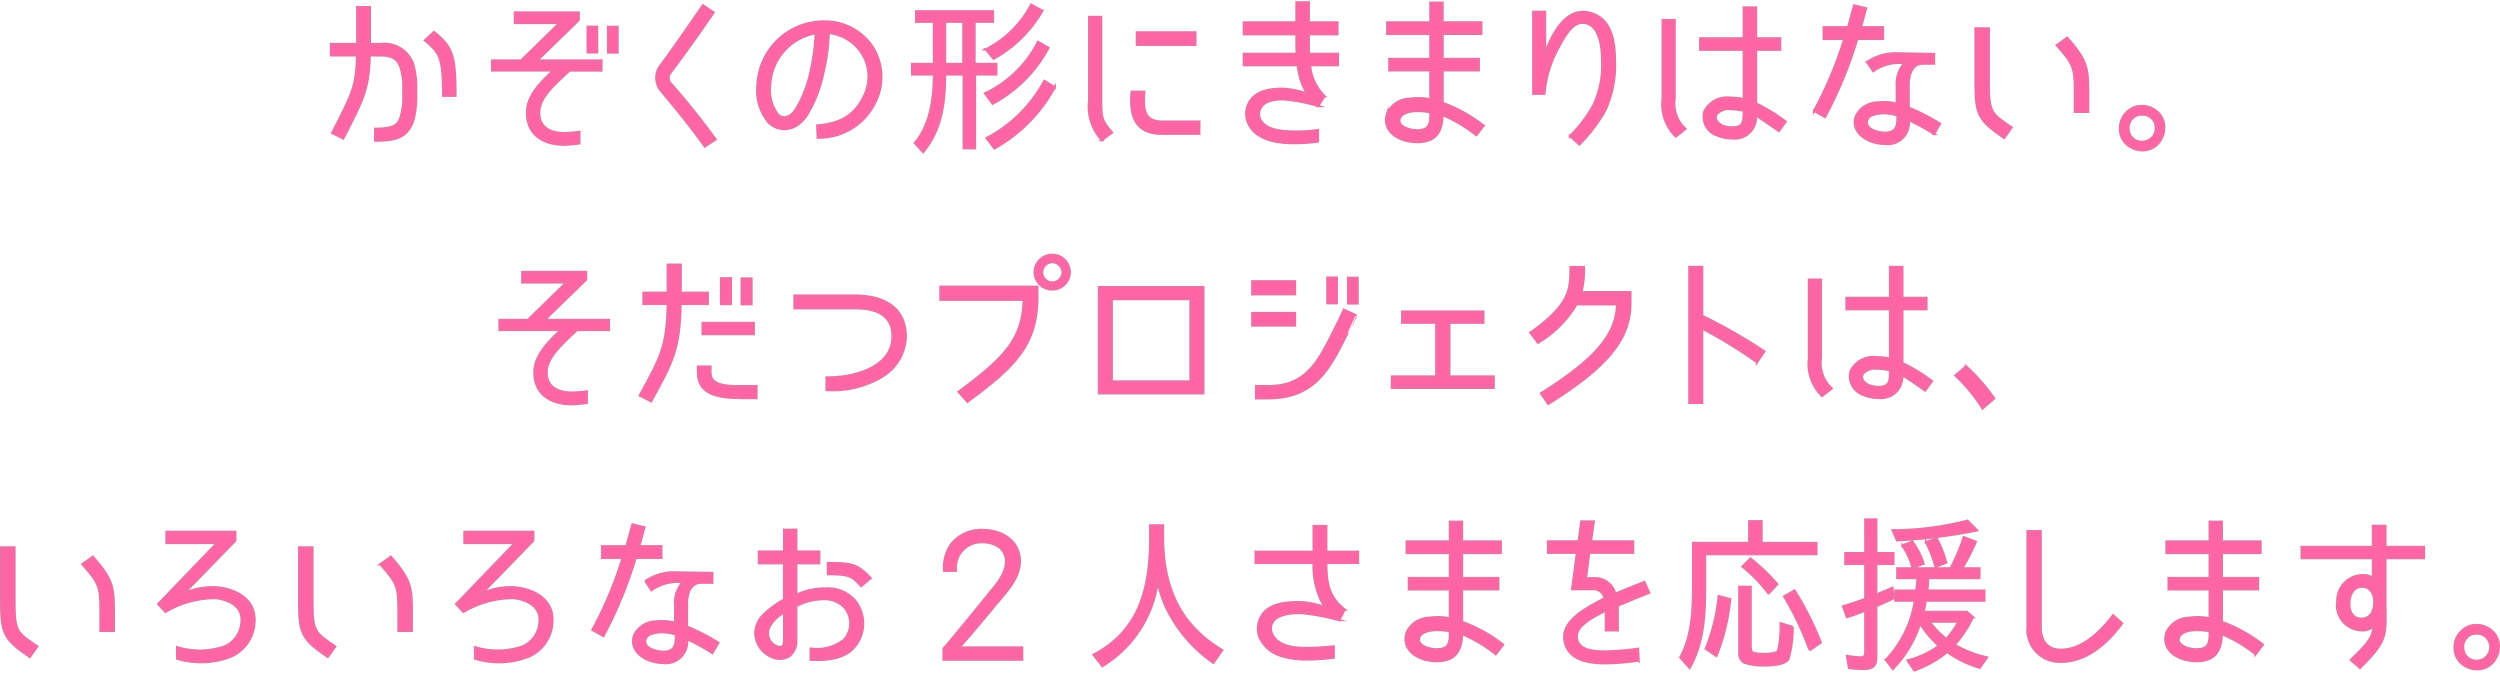 <svg id="レイヤー_1" data-name="レイヤー 1" xmlns="http://www.w3.org/2000/svg" width="240" viewBox="0 0 240.84 64.608"><defs><style>.cls-1{fill:#ff64a5;stroke:#ed6fa4;stroke-miterlimit:10;stroke-width:0.226px;}</style></defs><path class="cls-1" d="M34.4,5.219H31.886V4.131h2.529V.577h1.216V4.131h1.025a2.935,2.935,0,0,1,3.153,1.953,8.61,8.61,0,0,1,.272,2.721,8.769,8.769,0,0,1-.272,2.689c-.592,1.808-1.985,1.936-3.666,1.936V12.294c1.985,0,2.242-.448,2.481-1.217a6.93,6.93,0,0,0,.225-2.272,7.149,7.149,0,0,0-.225-2.337c-.224-.721-.656-1.249-1.968-1.249H35.615c-.1,3.329-.592,4.178-2.545,8L32,12.694C33.967,8.853,34.335,8.212,34.4,5.219Zm6.547-1.44.848-.8c1.872,1.425,2.081,2.449,2.081,6.131H42.69C42.69,5.411,42.386,5.011,40.946,3.779Z"/><path class="cls-1" d="M51.954,10.565c-.112,1.505.944,2.145,2.433,2.145a11.809,11.809,0,0,0,1.424-.112v1.1a12.437,12.437,0,0,1-1.424.129c-2.193,0-3.762-1.089-3.6-3.346.1-1.456,1.281-2.641,2.529-3.809H47.408V5.715h2.8l3.7-3.617H49.6V1.089h6.147v.737l-4,3.889H57.94v.961H54.867C53.282,8.148,52.05,9.253,51.954,10.565Zm5.57-5.634h-.912V2.466h.912Zm1.969.016H58.58V2.482h.913Z"/><path class="cls-1" d="M63.673,8.628a1.969,1.969,0,0,1-.1-2.353c.9-1.2,2.593-3.617,4.145-5.874l1.024.688c-1.52,2.241-3.265,4.642-4.209,5.875a.8.8,0,0,0,.032.9c1.1,1.233,3.057,3.6,4.37,5.458l-1.041.673C66.6,12.166,64.7,9.829,63.673,8.628Z"/><path class="cls-1" d="M83.2,9.205A4.171,4.171,0,0,0,83.005,5a4.314,4.314,0,0,0-3.169-1.937,19.314,19.314,0,0,1-.561,4.018,12.413,12.413,0,0,1-1.552,3.906c-1.057,1.6-2.657,1.648-3.634.736a4.77,4.77,0,0,1-1.12-3.586,6.392,6.392,0,0,1,6.386-6.178,5.491,5.491,0,0,1,4.69,2.417,5.414,5.414,0,0,1,.272,5.378,6.022,6.022,0,0,1-5.538,3.393l-.048-1.168C80.812,11.8,82.268,11.126,83.2,9.205ZM78.587,3.09a5.327,5.327,0,0,0-4.4,5.106,3.851,3.851,0,0,0,.753,2.722c.576.56,1.3.191,1.76-.545a11.873,11.873,0,0,0,1.393-3.6A21.114,21.114,0,0,0,78.587,3.09Z"/><path class="cls-1" d="M93.928,7.06v7.107H92.84V7.06H91.047c-.016,2.705-.3,5.266-2.113,7.475l-.8-.88c1.52-1.761,1.824-4.322,1.841-6.595h-2.1V6.052h2.1V1.986H88.262V.977h7.395V1.986H93.88V6.052h2.1V7.06Zm-1.12-5.074H91.047V6.052h1.761ZM100,3.923,101,4.5a13.093,13.093,0,0,1-5.379,5.378l-.72-.992A11.078,11.078,0,0,0,100,3.923ZM99.338.337l1.073.593a12.136,12.136,0,0,1-4.69,4.609l-.753-.9h.016A10.089,10.089,0,0,0,99.338.337ZM100.6,7.684l1.009.608a14.8,14.8,0,0,1-5.81,5.891l-.753-.993A13.246,13.246,0,0,0,100.6,7.684Z"/><path class="cls-1" d="M107.122,12.662l-.976.72a4.757,4.757,0,0,1-1.217-3.825V1.522h1.152V9.557C106.081,11.446,106.225,11.542,107.122,12.662Zm4.914-1.056h3.5v1.168h-3.585c-2.449,0-3.169-1.536-2.929-4.049h1.217C110.067,10.757,110.388,11.606,112.036,11.606Zm-2.513-8.6h5.634v1.2h-5.634Z"/><path class="cls-1" d="M124.549,13.67c-2.305,0-3.778-.688-4.306-1.952a2.19,2.19,0,0,1,.08-1.921c.48-.9,1.457-1.329,3.09-1.361a7.835,7.835,0,0,1,2.512.481,6.5,6.5,0,0,1-.9-2.753h-5.2V5.075h5.106c-.032-.352-.032-.624-.032-1.889h-5.074V2.05H124.9V.113h1.184V2.05h2.754V3.186h-2.754c0,1.313,0,1.585.016,1.889h2.786V6.164H126.2a4.745,4.745,0,0,0,1.408,2.993h-.016l-.608.944a15.158,15.158,0,0,0-3.489-.656c-1.217.048-1.825.352-2.081.912a1.088,1.088,0,0,0-.064.9c.288.737,1.024,1.105,2.225,1.249a15.378,15.378,0,0,0,3.393-.08v1.089A14.669,14.669,0,0,1,124.549,13.67Z"/><path class="cls-1" d="M138.967,10.965c-.048,1.761-.752,2.61-2.449,2.61-1.745,0-3.458-1.041-2.865-2.8A2.461,2.461,0,0,1,135.862,9.4a5.739,5.739,0,0,1,1.936.064V6.66h-3.953V5.571H137.8V3.154h-4.161V2.05H137.8V.145h1.169v1.9H142.7v1.1h-3.729V5.571h3.489V6.66h-3.489V9.8a14.371,14.371,0,0,1,3.953,2.193l-.7.912A14.1,14.1,0,0,0,138.967,10.965Zm-2.945-.352c-.5.064-1.1.3-1.2.753-.16.672.864,1.072,1.7,1.072,1.168,0,1.3-.576,1.28-1.729A5.375,5.375,0,0,0,136.022,10.613Z"/><path class="cls-1" d="M152.815,1.057c1.793.257,2.753,1.713,2.753,4.562a10.369,10.369,0,0,1-.928,4.914,15.587,15.587,0,0,1-2.481,3.266l-.913-.8a13.134,13.134,0,0,0,2.241-2.945,8.9,8.9,0,0,0,.849-4.434c0-2.1-.625-3.393-1.681-3.521-1.024-.192-1.825,1.04-2.529,2.4a10.94,10.94,0,0,0-1.345,4.418h-1.072V1.025h1.137V5.107C149.614,2.754,150.99.8,152.815,1.057Z"/><path class="cls-1" d="M162.369,12.31l-.929.72a4.287,4.287,0,0,1-1.264-3.617V1.826h1.152V9.333A3.337,3.337,0,0,0,162.369,12.31Zm6.786-1.3a2.041,2.041,0,0,1-2.289,2.209,3.617,3.617,0,0,1-1.44-.288,1.892,1.892,0,0,1-1.233-2.3A2.423,2.423,0,0,1,166.674,9.3a7.755,7.755,0,0,1,1.313.128V4.675h-4.194V3.586h4.194V.609h1.184V3.586h2.321V4.675h-2.321V9.861a15.981,15.981,0,0,1,2.849,1.745l-.656.9C170.1,11.606,169.635,11.318,169.155,11.013Zm-2.4-.608a1.545,1.545,0,0,0-1.392.5c-.288.5.224.977.7,1.137a2.874,2.874,0,0,0,.8.128c1.025,0,1.121-.448,1.121-1.392v-.225A5.664,5.664,0,0,0,166.754,10.405Z"/><path class="cls-1" d="M177.675,3.635h-1.984V2.514h2.352c.241-.864.449-1.665.577-2.1l1.152.272c-.1.32-.272,1.009-.5,1.825h2.129V3.635h-2.481a40.422,40.422,0,0,1-3.105,7.523l-1.057-.593A37.306,37.306,0,0,0,177.675,3.635ZM183.87,8.26v2a18.855,18.855,0,0,1,3.025,1.553l-.576.976a21.873,21.873,0,0,0-2.449-1.344,2.036,2.036,0,0,1-2.321,2.3c-1.489,0-3.329-1.025-2.753-2.674a2.353,2.353,0,0,1,2.129-1.312,4.721,4.721,0,0,1,1.808.128V8.212a2.96,2.96,0,0,1,.737-2.241,4.264,4.264,0,0,0-3.01.769l-.591-.865a4.79,4.79,0,0,1,2.849-.848l3.6.064v.928H185.23C184.414,6.019,183.838,6.724,183.87,8.26Zm-2.4,2.529a3.362,3.362,0,0,0-1.009.161.807.807,0,0,0-.624.72c.016.848,1.441,1.008,1.745,1.008.977,0,1.216-.512,1.216-1.376V11A4.9,4.9,0,0,0,181.469,10.789Z"/><path class="cls-1" d="M190.313,8.052V2.626h1.281V8.052c0,2.722.32,2.833,2.193,4.114l-.721,1.008C190.665,11.526,190.313,10.965,190.313,8.052Zm7.828-3.809,1.008-.72c1.905,2.176,2.017,2.881,2.017,5.282v1.856h-1.281V8.805C199.885,6.4,199.789,6.116,198.141,4.243Z"/><path class="cls-1" d="M207.37,10.357a1.978,1.978,0,0,1,1.12,1.873,2.033,2.033,0,0,1-.24.96,2,2,0,0,1-1.889,1.169,2.142,2.142,0,0,1-1.008-.256,1.985,1.985,0,0,1-1.12-1.889,2.1,2.1,0,0,1,.656-1.521,2.014,2.014,0,0,1,1.488-.592A2.039,2.039,0,0,1,207.37,10.357Zm-1.905.9a1.253,1.253,0,0,0-.416.977,1.4,1.4,0,0,0,.112.56,1.244,1.244,0,0,0,1.2.753,1.267,1.267,0,0,0,.689-.193,1.214,1.214,0,0,0,.624-1.12,1.206,1.206,0,0,0-.72-1.185,1.289,1.289,0,0,0-.593-.127A1.229,1.229,0,0,0,205.465,11.253Z"/><path class="cls-1" d="M52.668,35.565c-.111,1.505.945,2.145,2.433,2.145a11.825,11.825,0,0,0,1.425-.112V38.7a12.643,12.643,0,0,1-1.425.128c-2.192,0-3.761-1.089-3.6-3.346.1-1.392,1.281-2.641,2.529-3.809H48.122v-.961H50.86l3.7-3.617H50.315V26.089h6.147v.737l-4,3.889h6.2v.961H55.581C54,33.148,52.765,34.317,52.668,35.565Z"/><path class="cls-1" d="M62.726,38.542l-1.088-.56c2.032-3.713,2.625-4.754,2.689-8.819H61.99V28.09h2.337v-2.7h1.248v2.7h2.609v1.073H65.559C65.5,33.564,64.759,34.829,62.726,38.542Zm4.514-2.753V35.2h1.2v.592c0,1.217,1.457,1.3,2.849,1.3h1.585v1.137H71.322C69.177,38.223,67.24,37.87,67.24,35.789ZM72.618,31v1.073h-4.93V31Zm-2.209-1.824h-.944V26.7h.944Zm1.985.016H71.45V26.714h.944Z"/><path class="cls-1" d="M87.246,32.492a4.65,4.65,0,0,1-2.4,3.761,9.172,9.172,0,0,1-5.219,1.2v-1.2c3.17,0,6.243-1.2,6.355-3.809.08-2.161-1.457-2.865-3.65-2.865H76.538V28.362h5.794C85.5,28.362,87.343,29.787,87.246,32.492Z"/><path class="cls-1" d="M99.936,28.475c0,4.721-2.257,6.8-6.739,10.115l-.848-.96c4.45-3.281,6.178-5.106,6.274-8.867H90.6V27.514h9.332Zm1.441-.705a1.677,1.677,0,0,1-1.7-1.648,1.689,1.689,0,1,1,3.378,0A1.674,1.674,0,0,1,101.377,27.77Zm0-2.641a1,1,0,0,0-.977.993.981.981,0,0,0,.977.976,1,1,0,0,0,.992-.976A1.042,1.042,0,0,0,101.377,25.129Z"/><path class="cls-1" d="M105.871,37.774V27.546h10.053V37.774ZM107.1,28.7v7.939h7.587V28.7Z"/><path class="cls-1" d="M124.755,26.986v1.248h-4.113V26.986Zm-4.113,4.258v-1.2h4.113v1.2Zm9.2.656c-1.681,3.409-3.089,6.354-7.667,6.354H121.01V37.086h1.168c3.746,0,4.866-2.449,6.5-5.714.448-.865.784-1.649.784-1.649l1.137.528S130.021,31.532,129.845,31.9Zm-1.057-2.8h-.912V26.634h.912Zm2,.016h-.912V26.65h.912Z"/><path class="cls-1" d="M142.9,29.9v1.073h-3.281v5.186h4.274v1.088h-9.8V36.158h4.274V30.972h-3.282V29.9Z"/><path class="cls-1" d="M155.784,29.2h-3.906a10.551,10.551,0,0,1-3.713,3.7l-.736-.96c3.857-2.753,3.873-4.162,3.873-6.323h1.28a8.479,8.479,0,0,1-.24,2.417h4.722v1.089c0,3.393-2.176,6.1-7.907,9.668l-.7-1.009C153.719,34.461,155.72,32.092,155.784,29.2Z"/><path class="cls-1" d="M169.963,33.741l-.7,1.04a45.973,45.973,0,0,0-5.282-3.249V38.7h-1.232V25.609h1.232v4.706A51.045,51.045,0,0,1,169.963,33.741Z"/><path class="cls-1" d="M176.461,37.31l-.928.72a4.285,4.285,0,0,1-1.265-3.617V26.826h1.153v7.507A3.338,3.338,0,0,0,176.461,37.31Zm6.787-1.3a2.042,2.042,0,0,1-2.289,2.209,3.626,3.626,0,0,1-1.441-.289,1.893,1.893,0,0,1-1.232-2.3,2.422,2.422,0,0,1,2.481-1.328,7.734,7.734,0,0,1,1.312.128V29.675h-4.193V28.586h4.193V25.609h1.185v2.977h2.321v1.089h-2.321v5.186a16.053,16.053,0,0,1,2.849,1.745l-.656.9C184.192,36.606,183.728,36.318,183.248,36.014Zm-2.4-.609a1.547,1.547,0,0,0-1.393.5c-.288.5.225.977.7,1.137a2.874,2.874,0,0,0,.8.128c1.024,0,1.12-.448,1.12-1.393v-.224A5.662,5.662,0,0,0,180.847,35.405Z"/><path class="cls-1" d="M188.379,36.061l1.025-.88a18.447,18.447,0,0,1,2.705,3.089l-1.12.961A16.042,16.042,0,0,0,188.379,36.061Z"/><path class="cls-1" d="M.113,58.052V52.626H1.394v5.426c0,2.721.32,2.833,2.193,4.114l-.721,1.008C.465,61.526.113,60.965.113,58.052ZM7.94,54.243l1.009-.721c1.9,2.177,2.017,2.882,2.017,5.283v1.857H9.685V58.805C9.685,56.4,9.589,56.116,7.94,54.243Z"/><path class="cls-1" d="M21.689,62.15a2.773,2.773,0,0,0,1.552-2.945c-.208-1.089-1.44-1.6-2.465-1.7a9.311,9.311,0,0,0-4.834,1.328l-.7-.752,5.666-5.89H16.038V51.122h6.627v.848l-4.93,5.074a6.789,6.789,0,0,1,3.105-.576c1.457.112,3.266.8,3.618,2.5a3.806,3.806,0,0,1-2.225,4.178,7.928,7.928,0,0,1-5.17.191v-1.1A7.387,7.387,0,0,0,21.689,62.15Z"/><path class="cls-1" d="M28.817,58.052V52.626H30.1v5.426c0,2.721.32,2.833,2.193,4.114l-.721,1.008C29.169,61.526,28.817,60.965,28.817,58.052Zm7.827-3.809,1.009-.721C39.558,55.7,39.67,56.4,39.67,58.805v1.857H38.389V58.805C38.389,56.4,38.293,56.116,36.644,54.243Z"/><path class="cls-1" d="M50.393,62.15a2.773,2.773,0,0,0,1.552-2.945c-.208-1.089-1.44-1.6-2.465-1.7a9.314,9.314,0,0,0-4.834,1.328l-.7-.752,5.666-5.89H44.743V51.122h6.626v.848l-4.93,5.074a6.789,6.789,0,0,1,3.1-.576c1.457.112,3.266.8,3.618,2.5a3.806,3.806,0,0,1-2.225,4.178,7.927,7.927,0,0,1-5.17.191v-1.1A7.387,7.387,0,0,0,50.393,62.15Z"/><path class="cls-1" d="M59.981,53.635H58V52.514h2.353c.24-.864.448-1.664.577-2.1l1.152.272c-.1.32-.272,1.009-.5,1.825h2.129v1.121H61.229a40.287,40.287,0,0,1-3.1,7.523l-1.056-.593A37.374,37.374,0,0,0,59.981,53.635Zm6.2,4.625v2A18.9,18.9,0,0,1,69.2,61.814l-.577.976a21.787,21.787,0,0,0-2.448-1.344,2.036,2.036,0,0,1-2.321,2.3c-1.489,0-3.33-1.024-2.754-2.672a2.355,2.355,0,0,1,2.129-1.313,4.725,4.725,0,0,1,1.809.128V58.212a2.95,2.95,0,0,1,.736-2.24,4.261,4.261,0,0,0-3.009.768l-.592-.865a4.792,4.792,0,0,1,2.849-.848l3.6.064v.928H67.536C66.72,56.019,66.143,56.724,66.176,58.26Zm-2.4,2.529a3.352,3.352,0,0,0-1.009.161.807.807,0,0,0-.624.72c.016.848,1.44,1.008,1.745,1.008.976,0,1.216-.512,1.216-1.376V61A4.874,4.874,0,0,0,63.775,60.789Z"/><path class="cls-1" d="M79.561,56.58A3.46,3.46,0,0,1,82.33,57.7a3.5,3.5,0,0,1-.128,4.642c-1.121,1.184-3.041,1.136-4.1,1.1V62.374a4.25,4.25,0,0,0,3.185-.833,2.356,2.356,0,0,0,.128-3.057,2.59,2.59,0,0,0-2.1-.88,5.6,5.6,0,0,0-2.609.672v3.25a1.833,1.833,0,0,1-.656,1.568,1.767,1.767,0,0,1-1.649.112,2.566,2.566,0,0,1-1.633-2.241,2.516,2.516,0,0,1,.768-1.84,8.987,8.987,0,0,1,2-1.473V54.147H73.11V53.026h2.433v-2.1h1.169v2.1H78.92v1.121H76.712V57.2A6.346,6.346,0,0,1,79.561,56.58Zm-5.523,3.889a1.392,1.392,0,0,0,.785,1.681c.56.208.72-.048.72-.592V58.9A3.228,3.228,0,0,0,74.038,60.469ZM79.753,55.2V54.131c2.369,0,2.865.128,4.114,1.456l-.9.753C82.058,55.411,81.946,55.2,79.753,55.2Z"/><path class="cls-1" d="M91.623,52.322a3.684,3.684,0,0,1,3.1-1.377c1.681,0,3.522.961,3.522,3.01,0,1.664-1.329,2.977-2.417,4.29-1.072,1.3-2.1,2.544-3.409,4.017h6.05v1.169H90.9V62.374c1.441-1.681,2.849-3.425,4.354-5.282.672-.832,1.664-1.905,1.664-3.1,0-1.265-1.072-1.873-2.273-1.873a2.472,2.472,0,0,0-2.561,2.753H90.951A4,4,0,0,1,91.623,52.322Z"/><path class="cls-1" d="M117.739,62.518l-.849,1.217a13.69,13.69,0,0,1-4.481-5.187,11.455,11.455,0,0,1-.881-2.625,11.3,11.3,0,0,1-5.33,8.132l-.848-1.089c4.529-2.385,5.458-6.562,5.458-11.348V50.5h1.232v1.057C112.04,56.324,113.561,60.021,117.739,62.518Z"/><path class="cls-1" d="M129.542,58.613h-.015l-.512,1.024-.033-.016a21.575,21.575,0,0,0-3.553-.672c-.929-.033-2.449.08-2.865.944a1.089,1.089,0,0,0-.064.944c.368.977,1.424,1.457,3.185,1.473a25.093,25.093,0,0,0,2.8-.144v1.072a20.19,20.19,0,0,1-2.545.176,8.083,8.083,0,0,1-2.657-.384,3.285,3.285,0,0,1-1.921-1.7,2.332,2.332,0,0,1,.1-1.984c.768-1.521,2.977-1.457,4.034-1.441a8.082,8.082,0,0,1,2.113.465,7.7,7.7,0,0,1-1.057-4.258h-5.586V53.042h5.586V50.561h1.217v2.481h3.057v1.073h-3.057C127.782,55.892,127.91,57.316,129.542,58.613Z"/><path class="cls-1" d="M140.847,60.965c-.048,1.761-.752,2.61-2.449,2.61-1.745,0-3.458-1.041-2.865-2.8a2.462,2.462,0,0,1,2.209-1.376,5.739,5.739,0,0,1,1.936.064v-2.8h-3.953V55.571h3.953V53.154h-4.161v-1.1h4.161v-1.9h1.169v1.9h3.729v1.1h-3.729v2.417h3.489V56.66h-3.489V59.8A14.4,14.4,0,0,1,144.8,61.99l-.7.912A14.1,14.1,0,0,0,140.847,60.965Zm-2.945-.352c-.5.064-1.1.3-1.2.753-.16.672.864,1.072,1.7,1.072,1.168,0,1.3-.576,1.28-1.729A5.375,5.375,0,0,0,137.9,60.613Z"/><path class="cls-1" d="M153.466,55.6a2.015,2.015,0,0,1,2.144,1.489c.833-.352,1.649-.673,2.8-1.136l.464,1.04c-1.169.464-2.161.864-3.026,1.249v2.368H154.7V58.692c-1.328.7-3.217,1.6-2.721,2.962.384,1.056,2.177.992,2.769.992a27.47,27.47,0,0,0,3.057-.256l.048,1.136a25.2,25.2,0,0,1-3.169.257c-2.113.016-3.33-.529-3.793-1.6-.977-2.337,1.872-3.665,3.681-4.658a1.05,1.05,0,0,0-1.1-.881h-2.017l.464-3.505h-2.785V52.05h2.945l.256-1.921h1.2l-.273,1.921h4.066v1.088H153.1l-.321,2.465Z"/><path class="cls-1" d="M164.263,55.923c0,2.882-.033,5.7-1.489,8.308l-.9-1.008c1.152-2.114,1.232-4.562,1.232-6.915V52.194h5.41V50.1h1.185v2.1h5.282v1.073H164.263Zm1.312,1.393,1.105.3a20.211,20.211,0,0,1-1.329,5.458l-1.024-.688A18.14,18.14,0,0,0,165.575,57.316Zm3.314,5.458a4,4,0,0,0,1.072.112c.3,0,1.1-.016,1.328-.288a10.433,10.433,0,0,0,.256-2.657l1.153.336a11.053,11.053,0,0,1-.416,3.121c-.416.56-1.7.593-2.321.593a5.639,5.639,0,0,1-1.921-.272.952.952,0,0,1-.48-.9v-6.4h1.088v5.747C168.648,62.39,168.681,62.662,168.889,62.774Zm-1.025-8.307.768-.768a18.624,18.624,0,0,1,2.577,2.465l-.816.88h-.032A14.578,14.578,0,0,0,167.864,54.467Zm4.018,2.881.992-.576a29.938,29.938,0,0,1,2.529,5.01l-1.04.72h-.033A29.871,29.871,0,0,0,171.882,57.348Z"/><path class="cls-1" d="M180.734,58.276h.016V63.19c0,.9-.352,1.137-1.248,1.137a9.471,9.471,0,0,1-1.377-.1l-.191-1.153a7.474,7.474,0,0,0,1.3.145.41.41,0,0,0,.464-.449V58.708c-.448.161-.928.352-1.377.5l-.4.128-.368-1.041q1.08-.312,2.161-.72h-.016V54.211h-1.921V53.17h1.921V49.937h1.056V53.17H182.4v1.041H180.75v2.961c.513-.208,1.041-.432,1.553-.656l.1,1.008C181.855,57.8,181.3,58.036,180.734,58.276Zm7.555,3.73a11.444,11.444,0,0,0,3.122,1.217l-.688.992a10.374,10.374,0,0,1-3.138-1.521,10.64,10.64,0,0,1-3.169,1.777l-.64-.96a8.672,8.672,0,0,0,3.009-1.409,9.816,9.816,0,0,1-1.809-2.161,11.089,11.089,0,0,1-2.625,4.386l-.672-.865a10.656,10.656,0,0,0,2.8-5.714h-1.889v-.96h2.033a2.646,2.646,0,0,1,.032-.353c.032-.271.064-.592.08-.864h-1.953v-.928h5.122a17.821,17.821,0,0,0,1.281-3.009l1.152.448a21.5,21.5,0,0,1-1.312,2.561h1.664v.928h-4.929c-.033.4-.033.817-.1,1.217h5.507v.96H185.52c-.064.368-.128.736-.224,1.088h4.194l.56.5A10.29,10.29,0,0,1,188.289,62.006Zm-5.538-10.068-.416-.961h.016a28.947,28.947,0,0,0,7.187-.928l.913.928A51.041,51.041,0,0,1,182.751,51.938Zm.513.5.96-.368a7.362,7.362,0,0,1,1.088,2.113l-1.04.384h-.032A6.813,6.813,0,0,0,183.264,52.434Zm2.273-.32,1.04-.352a11.256,11.256,0,0,1,.912,2.32l-1.024.4h-.016A10.643,10.643,0,0,0,185.537,52.114Zm1.952,9.332a7.963,7.963,0,0,0,1.185-1.681h-2.8A9.026,9.026,0,0,0,187.489,61.446Z"/><path class="cls-1" d="M198.591,63.639a3.1,3.1,0,0,1-3.266-3.378v-9.2h1.265v9.2c0,1.313.592,2.225,1.952,2.225,1.265,0,3.042-.7,5.027-3.329l.864.784C202.544,62.486,200.527,63.639,198.591,63.639Z"/><path class="cls-1" d="M214.04,60.965c-.047,1.761-.752,2.61-2.448,2.61-1.745,0-3.458-1.041-2.866-2.8a2.464,2.464,0,0,1,2.209-1.376,5.744,5.744,0,0,1,1.937.064v-2.8h-3.954V55.571h3.954V53.154H208.71v-1.1h4.162v-1.9h1.168v1.9h3.73v1.1h-3.73v2.417h3.49V56.66h-3.49V59.8a14.389,14.389,0,0,1,3.954,2.193l-.7.912A14.076,14.076,0,0,0,214.04,60.965Zm-2.944-.352c-.5.064-1.1.3-1.2.753-.16.672.864,1.072,1.7,1.072,1.168,0,1.3-.576,1.28-1.729A5.375,5.375,0,0,0,211.1,60.613Z"/><path class="cls-1" d="M229.8,53.65v4.834c.064,2.882-.016,3.3-2.449,5.747l-.88-.769c1.76-1.712,2.065-2.112,2.209-3.265a1.542,1.542,0,0,1-1.281.4,2.41,2.41,0,0,1-2.225-2.833,2.447,2.447,0,0,1,2.433-2.465,1.437,1.437,0,0,1,.992.288V53.65h-6.866V52.578H228.6V50.545h1.2v2.033h3.714V53.65Zm-3.473,4.21c-.064.688.192,1.6,1.1,1.633.929.032,1.249-.721,1.3-1.441.064-.864-.337-1.648-1.185-1.648C226.728,56.4,226.376,57.172,226.328,57.86Z"/><path class="cls-1" d="M239.607,60.357a1.978,1.978,0,0,1,1.12,1.873,2.033,2.033,0,0,1-.24.96,2,2,0,0,1-1.889,1.169,2.131,2.131,0,0,1-1.008-.257,1.982,1.982,0,0,1-1.121-1.888,2.1,2.1,0,0,1,.657-1.521,2.014,2.014,0,0,1,1.488-.592A2.039,2.039,0,0,1,239.607,60.357Zm-1.905.9a1.253,1.253,0,0,0-.416.977,1.4,1.4,0,0,0,.112.56,1.242,1.242,0,0,0,1.2.752,1.285,1.285,0,0,0,.689-.191,1.327,1.327,0,0,0-.1-2.306,1.286,1.286,0,0,0-.592-.128A1.234,1.234,0,0,0,237.7,61.253Z"/></svg>